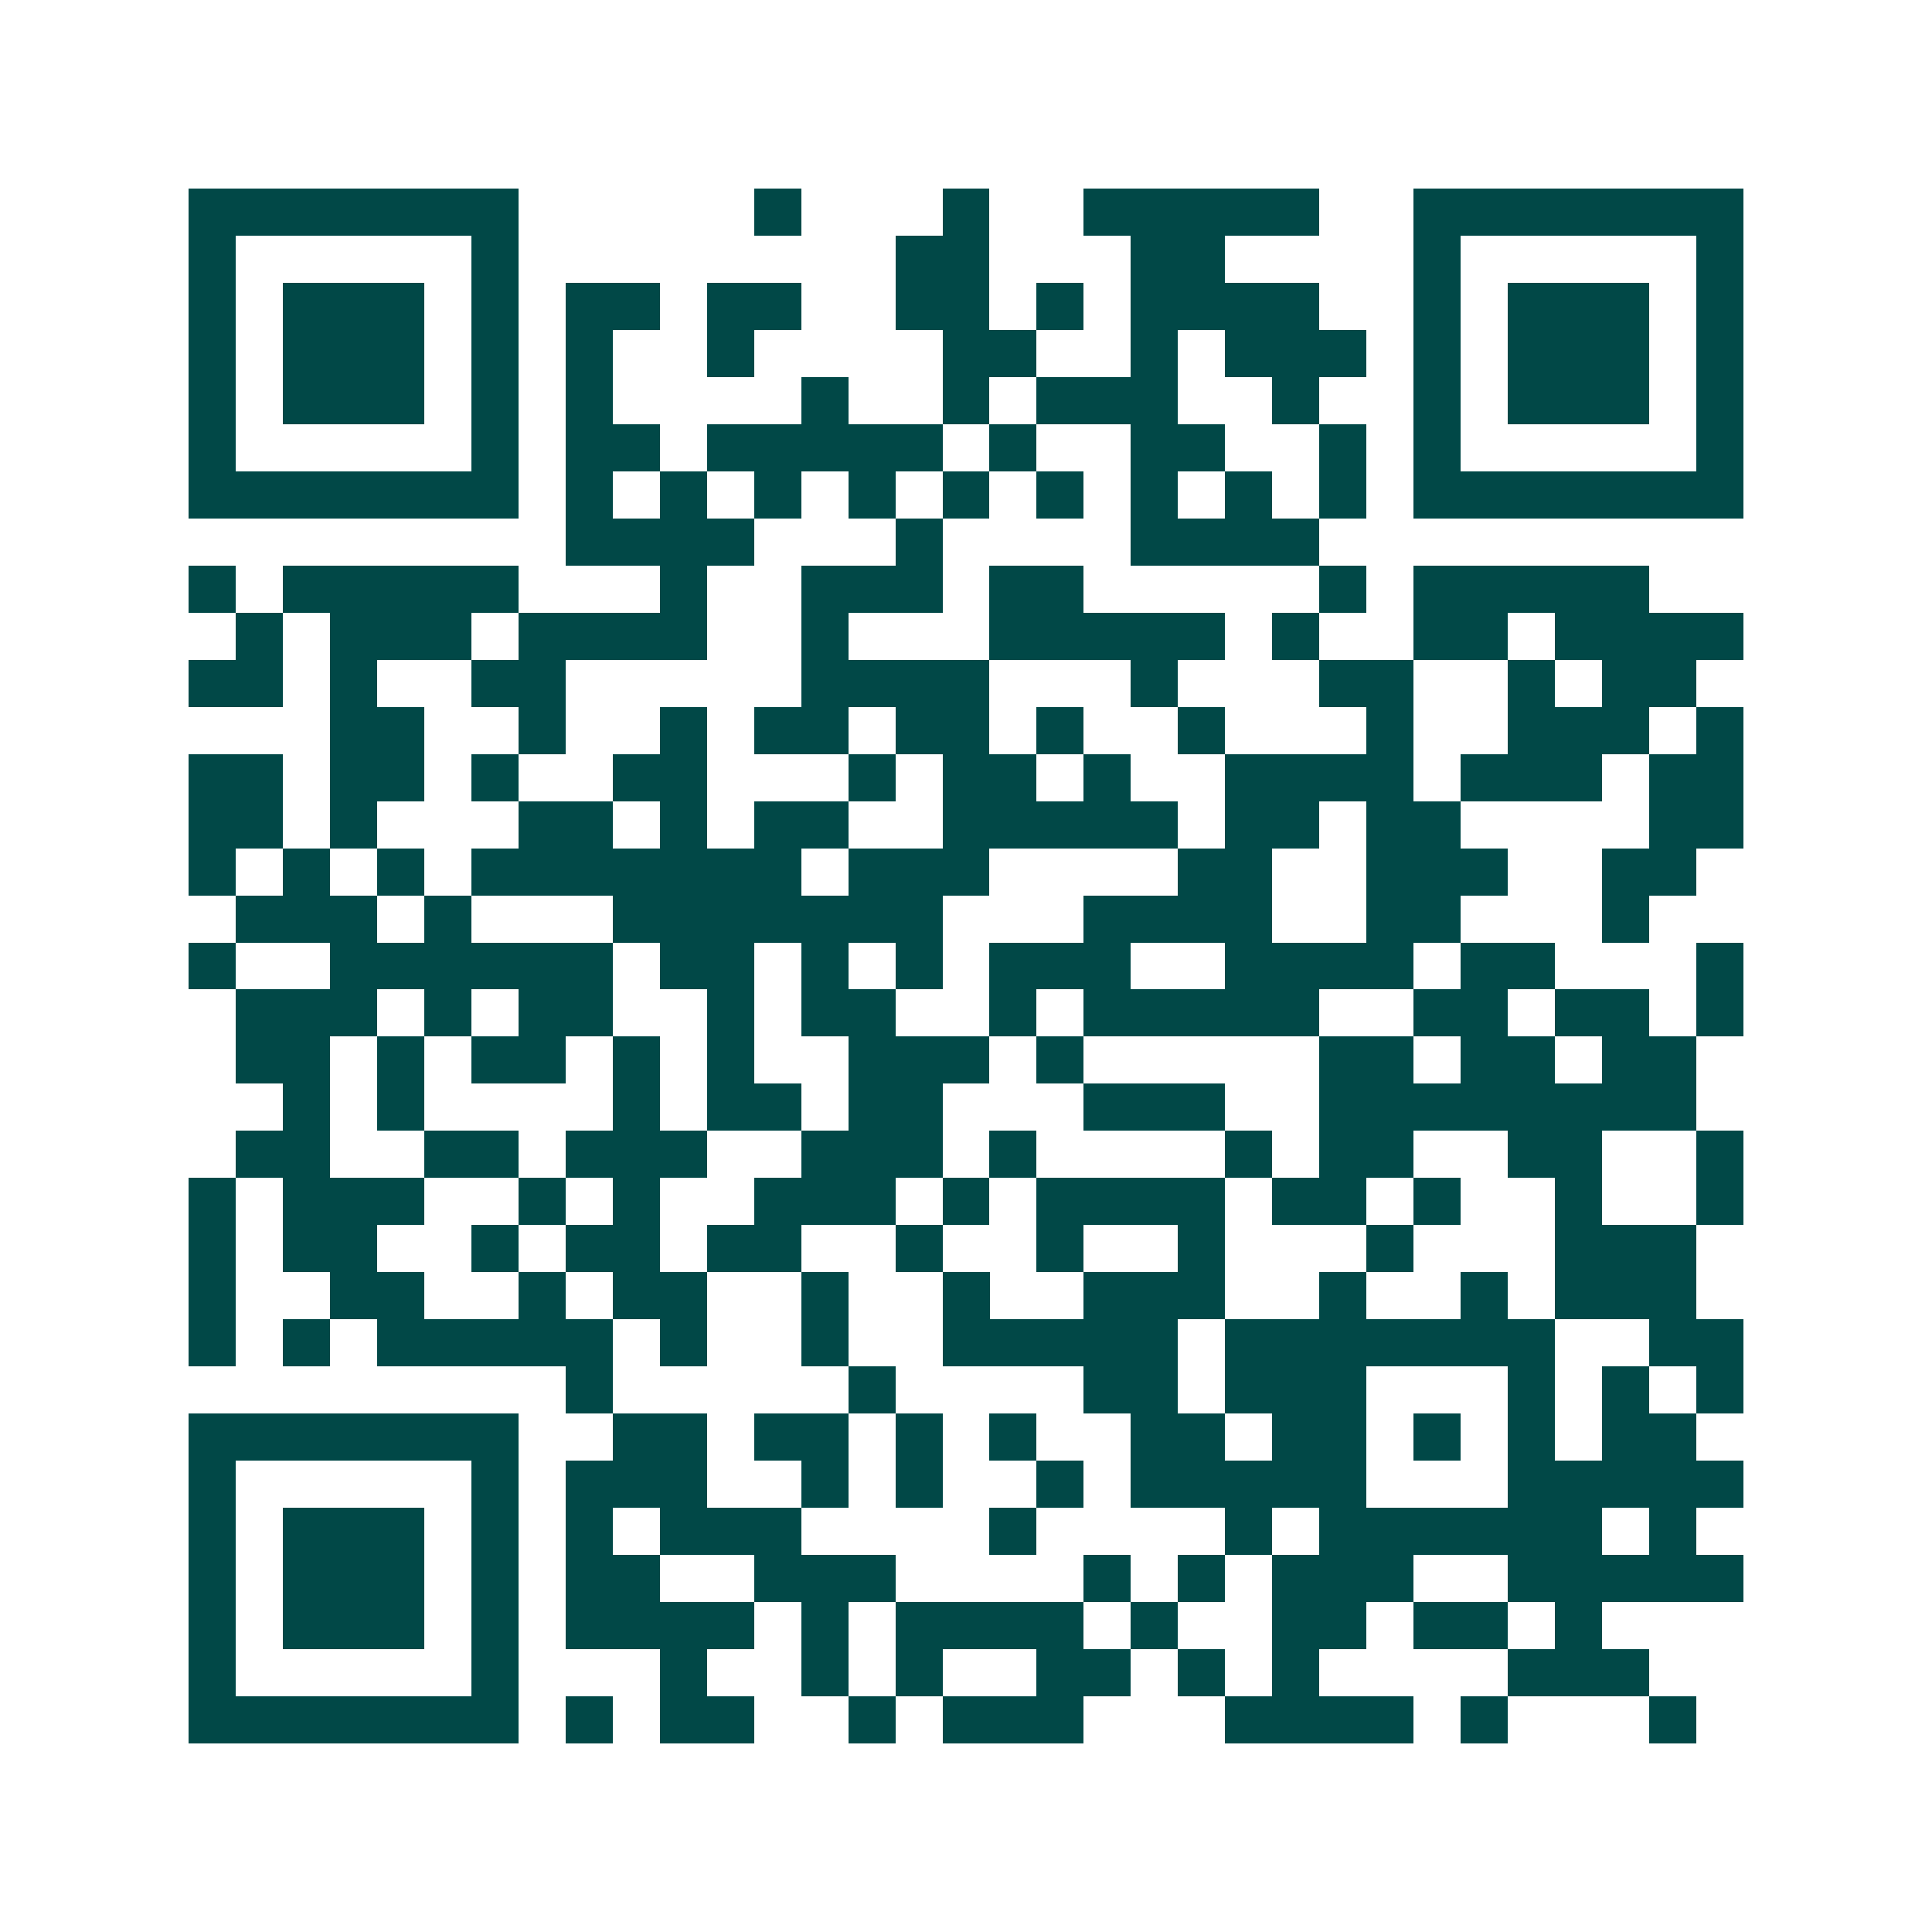 <svg xmlns="http://www.w3.org/2000/svg" width="200" height="200" viewBox="0 0 41 41" shape-rendering="crispEdges"><path fill="#ffffff" d="M0 0h41v41H0z"/><path stroke="#014847" d="M4 4.5h7m5 0h1m3 0h1m2 0h5m2 0h7M4 5.5h1m5 0h1m8 0h2m3 0h2m4 0h1m5 0h1M4 6.5h1m1 0h3m1 0h1m1 0h2m1 0h2m2 0h2m1 0h1m1 0h4m2 0h1m1 0h3m1 0h1M4 7.5h1m1 0h3m1 0h1m1 0h1m2 0h1m4 0h2m2 0h1m1 0h3m1 0h1m1 0h3m1 0h1M4 8.5h1m1 0h3m1 0h1m1 0h1m4 0h1m2 0h1m1 0h3m2 0h1m2 0h1m1 0h3m1 0h1M4 9.5h1m5 0h1m1 0h2m1 0h5m1 0h1m2 0h2m2 0h1m1 0h1m5 0h1M4 10.5h7m1 0h1m1 0h1m1 0h1m1 0h1m1 0h1m1 0h1m1 0h1m1 0h1m1 0h1m1 0h7M12 11.5h4m3 0h1m4 0h4M4 12.5h1m1 0h5m3 0h1m2 0h3m1 0h2m5 0h1m1 0h5M5 13.5h1m1 0h3m1 0h4m2 0h1m3 0h5m1 0h1m2 0h2m1 0h4M4 14.5h2m1 0h1m2 0h2m5 0h4m3 0h1m3 0h2m2 0h1m1 0h2M7 15.5h2m2 0h1m2 0h1m1 0h2m1 0h2m1 0h1m2 0h1m3 0h1m2 0h3m1 0h1M4 16.5h2m1 0h2m1 0h1m2 0h2m3 0h1m1 0h2m1 0h1m2 0h4m1 0h3m1 0h2M4 17.5h2m1 0h1m3 0h2m1 0h1m1 0h2m2 0h5m1 0h2m1 0h2m4 0h2M4 18.5h1m1 0h1m1 0h1m1 0h7m1 0h3m4 0h2m2 0h3m2 0h2M5 19.5h3m1 0h1m3 0h7m3 0h4m2 0h2m3 0h1M4 20.5h1m2 0h6m1 0h2m1 0h1m1 0h1m1 0h3m2 0h4m1 0h2m3 0h1M5 21.5h3m1 0h1m1 0h2m2 0h1m1 0h2m2 0h1m1 0h5m2 0h2m1 0h2m1 0h1M5 22.5h2m1 0h1m1 0h2m1 0h1m1 0h1m2 0h3m1 0h1m5 0h2m1 0h2m1 0h2M6 23.5h1m1 0h1m4 0h1m1 0h2m1 0h2m3 0h3m2 0h8M5 24.5h2m2 0h2m1 0h3m2 0h3m1 0h1m4 0h1m1 0h2m2 0h2m2 0h1M4 25.5h1m1 0h3m2 0h1m1 0h1m2 0h3m1 0h1m1 0h4m1 0h2m1 0h1m2 0h1m2 0h1M4 26.5h1m1 0h2m2 0h1m1 0h2m1 0h2m2 0h1m2 0h1m2 0h1m3 0h1m3 0h3M4 27.5h1m2 0h2m2 0h1m1 0h2m2 0h1m2 0h1m2 0h3m2 0h1m2 0h1m1 0h3M4 28.5h1m1 0h1m1 0h5m1 0h1m2 0h1m2 0h5m1 0h7m2 0h2M12 29.5h1m5 0h1m4 0h2m1 0h3m3 0h1m1 0h1m1 0h1M4 30.5h7m2 0h2m1 0h2m1 0h1m1 0h1m2 0h2m1 0h2m1 0h1m1 0h1m1 0h2M4 31.5h1m5 0h1m1 0h3m2 0h1m1 0h1m2 0h1m1 0h5m3 0h5M4 32.5h1m1 0h3m1 0h1m1 0h1m1 0h3m4 0h1m4 0h1m1 0h6m1 0h1M4 33.5h1m1 0h3m1 0h1m1 0h2m2 0h3m4 0h1m1 0h1m1 0h3m2 0h5M4 34.5h1m1 0h3m1 0h1m1 0h4m1 0h1m1 0h4m1 0h1m2 0h2m1 0h2m1 0h1M4 35.5h1m5 0h1m3 0h1m2 0h1m1 0h1m2 0h2m1 0h1m1 0h1m4 0h3M4 36.5h7m1 0h1m1 0h2m2 0h1m1 0h3m3 0h4m1 0h1m3 0h1"/></svg>
